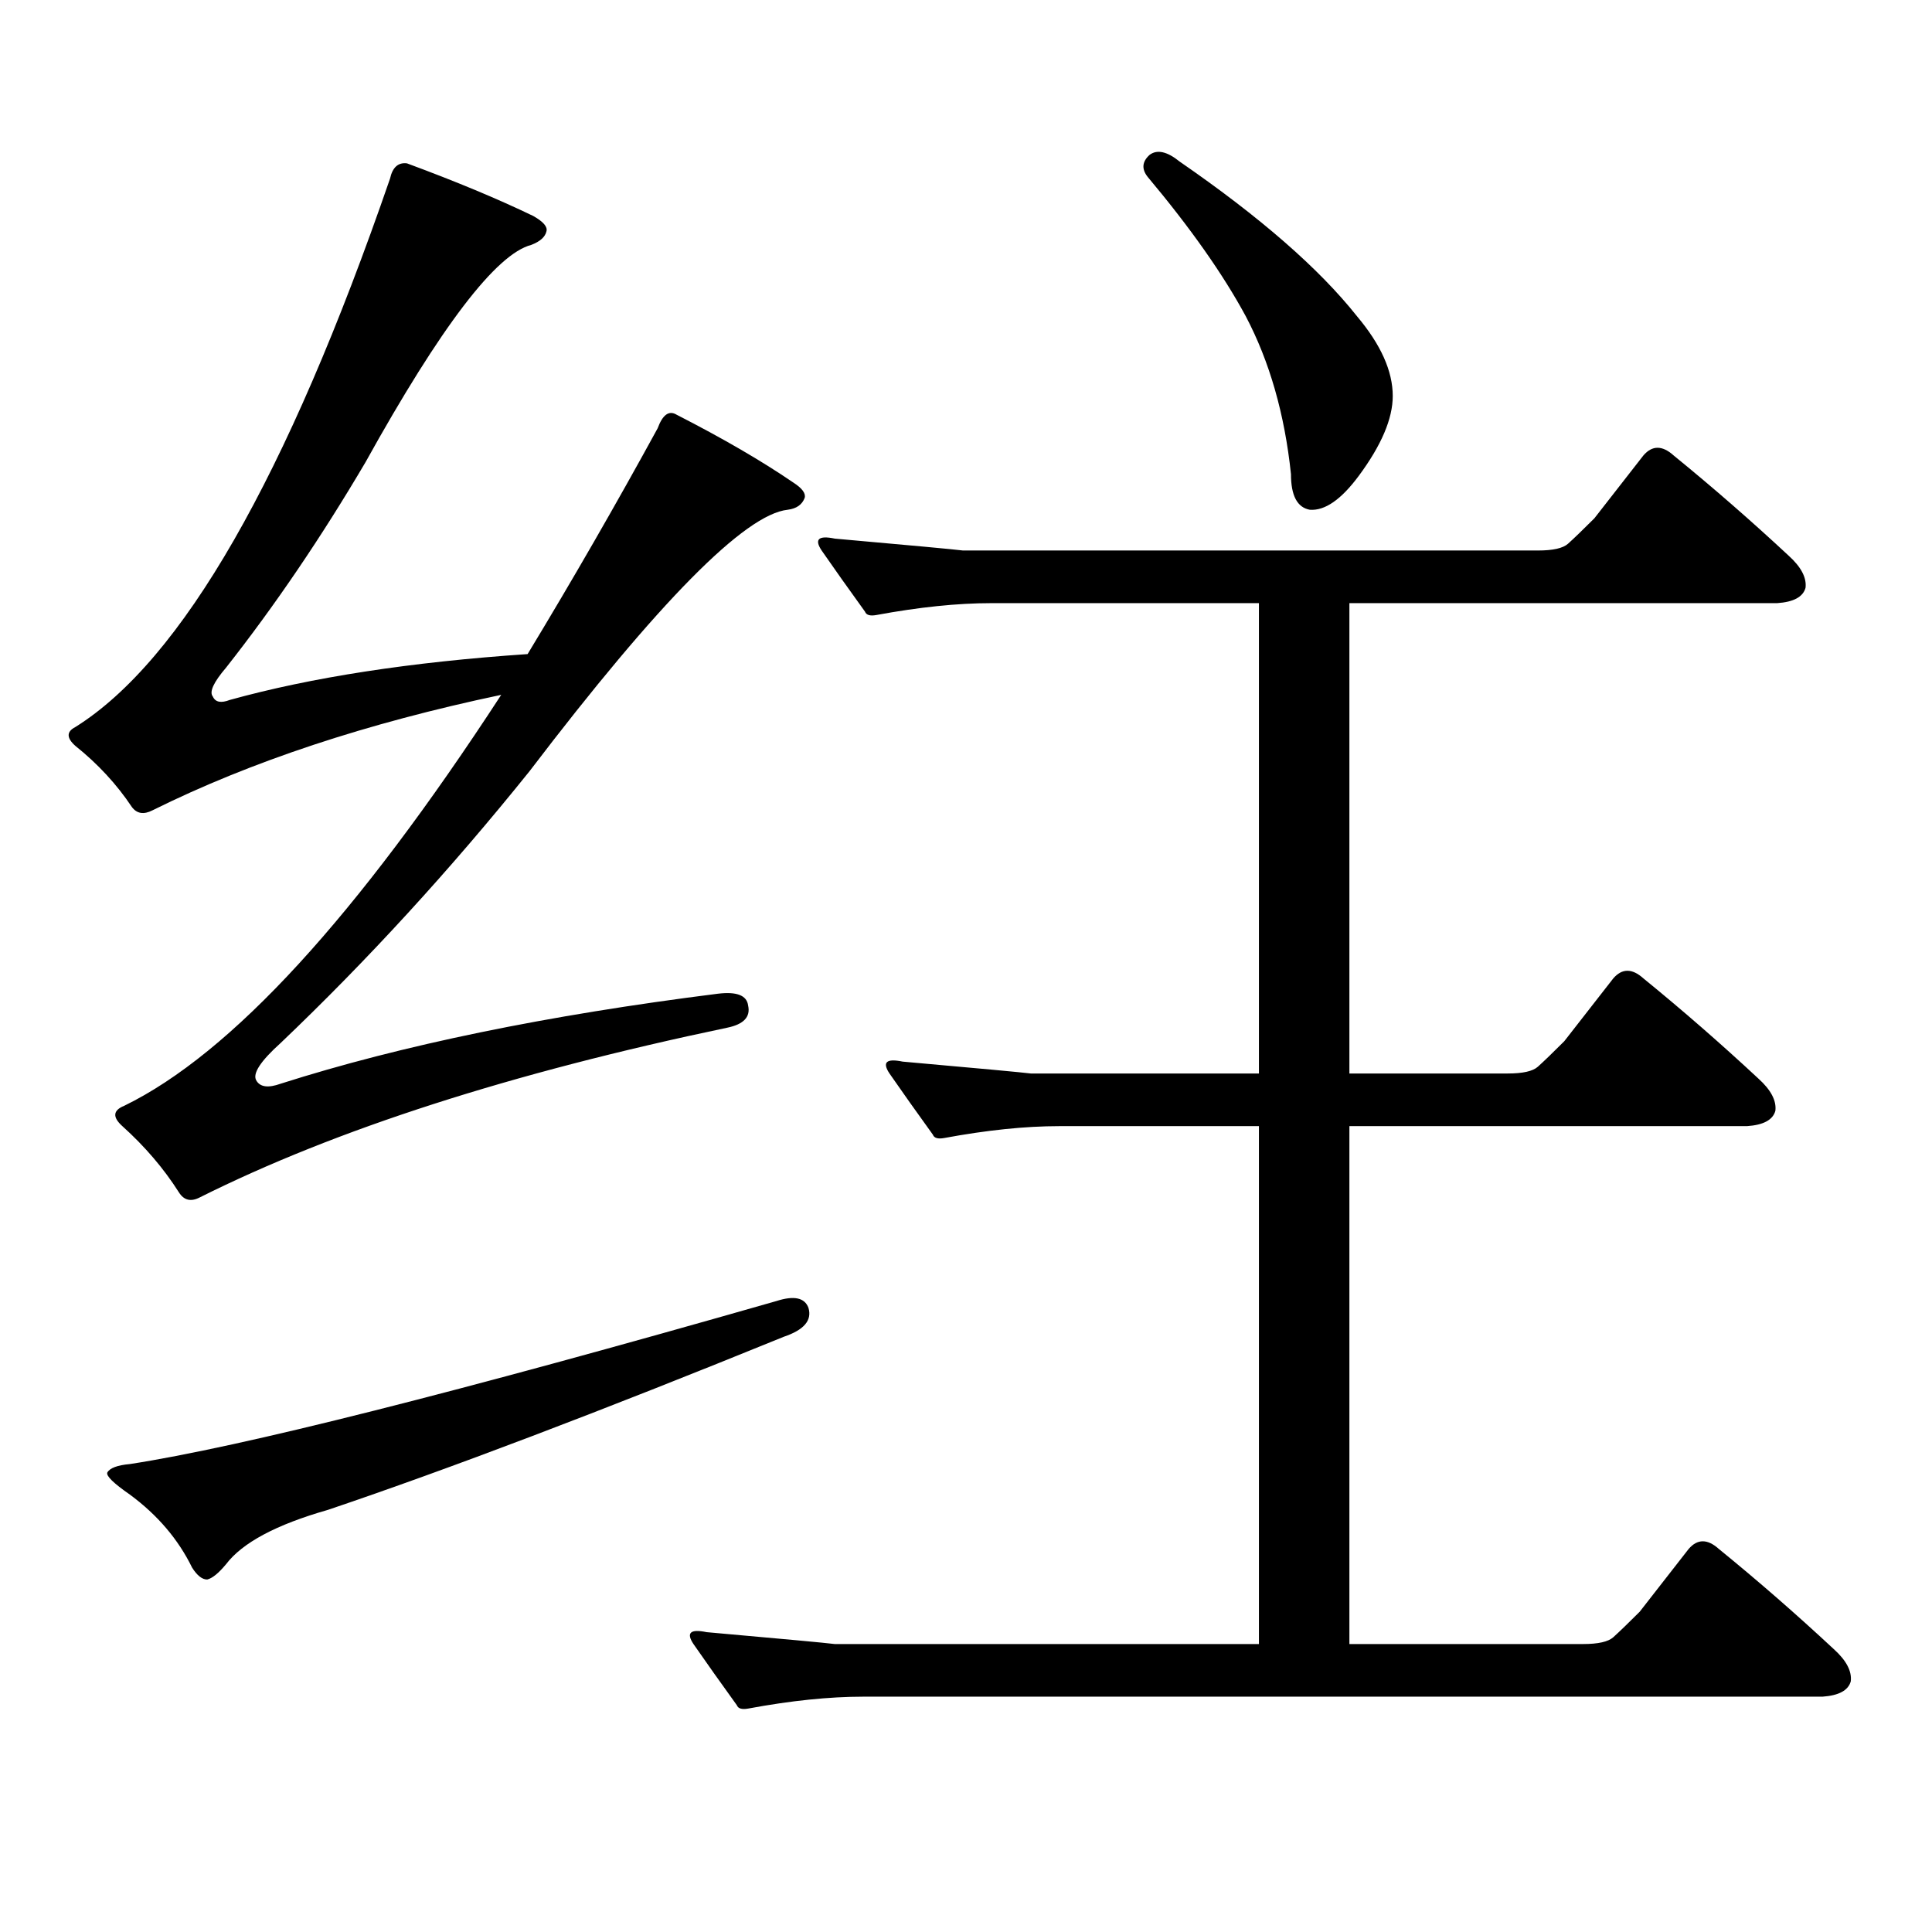 <?xml version="1.0" encoding="utf-8"?>
<!-- Generator: Adobe Illustrator 16.0.0, SVG Export Plug-In . SVG Version: 6.00 Build 0)  -->
<!DOCTYPE svg PUBLIC "-//W3C//DTD SVG 1.1//EN" "http://www.w3.org/Graphics/SVG/1.1/DTD/svg11.dtd">
<svg version="1.1" id="图层_1" xmlns="http://www.w3.org/2000/svg" xmlns:xlink="http://www.w3.org/1999/xlink" x="0px" y="0px"
	 width="1000px" height="1000px" viewBox="0 0 1000 1000" enable-background="new 0 0 1000 1000" xml:space="preserve">
<path d="M145.289,560.918c62.438-19.913,137.878-35.445,226.336-46.582c9.756-1.168,14.954,0.879,15.609,6.152
	c1.296,5.863-2.286,9.668-10.731,11.426c-111.872,23.441-202.922,52.734-273.164,87.891c-4.558,2.348-8.14,1.469-10.731-2.637
	c-7.805-12.305-17.561-23.73-29.268-34.277c-5.213-4.684-4.878-8.199,0.976-10.547c55.273-26.944,120.317-97.848,195.117-212.695
	c-69.602,14.652-129.753,34.579-180.483,59.766c-4.558,2.348-8.14,1.758-10.731-1.758c-7.805-11.715-17.561-22.262-29.268-31.641
	c-4.558-4.093-4.558-7.32,0-9.668c55.273-34.566,109.586-129.199,162.923-283.887c1.296-5.851,4.223-8.487,8.78-7.91
	c25.365,9.379,47.148,18.457,65.364,27.246c5.198,2.938,7.47,5.575,6.829,7.91c-0.655,2.938-3.262,5.273-7.805,7.031
	c-18.216,4.696-46.828,42.188-85.852,112.5c-22.773,38.672-46.828,74.13-72.193,106.348c-6.509,7.621-8.78,12.606-6.829,14.941
	c1.296,2.938,4.223,3.516,8.78,1.758c42.271-11.715,93.656-19.625,154.143-23.73c23.414-38.672,45.853-77.633,67.315-116.895
	c2.592-7.031,5.854-9.366,9.756-7.031c24.055,12.305,44.222,24.032,60.486,35.156c4.543,2.938,6.494,5.575,5.854,7.91
	c-1.311,3.516-4.237,5.575-8.78,6.152c-22.118,2.348-66.675,47.461-133.655,135.352c-40.975,50.977-83.9,97.86-128.777,140.625
	c-10.411,9.379-14.634,15.82-12.683,19.336S138.78,563.266,145.289,560.918z M401.868,673.418
	c9.101-2.926,14.634-1.758,16.585,3.516c1.951,6.454-2.286,11.426-12.683,14.941c-94.967,38.672-173.654,68.555-236.092,89.648
	c-26.676,7.607-44.236,16.987-52.682,28.125c-3.902,4.683-7.164,7.319-9.756,7.91c-2.606,0-5.213-2.061-7.805-6.152
	c-7.164-14.653-17.896-27.246-32.194-37.793c-8.46-5.864-12.362-9.668-11.707-11.426c1.296-2.335,5.198-3.805,11.707-4.395
	C124.467,749.004,236.019,720.879,401.868,673.418z M387.234,884.355c-3.262,0.576-5.213,0-5.854-1.758
	c-8.46-11.729-15.944-22.275-22.438-31.641c-3.902-5.864-1.631-7.91,6.829-6.152c39.664,3.516,61.782,5.562,66.34,6.152h219.507
	V582.891H548.206c-17.561,0-37.407,2.06-59.511,6.152c-3.262,0.59-5.213,0-5.854-1.758c-8.46-11.715-15.944-22.262-22.438-31.641
	c-3.902-5.851-1.631-7.91,6.829-6.152c39.664,3.516,61.782,5.575,66.34,6.152h118.046V312.188H513.085
	c-17.561,0-37.407,2.06-59.511,6.152c-3.262,0.59-5.213,0-5.854-1.758c-8.46-11.715-15.944-22.262-22.438-31.641
	c-3.902-5.851-1.631-7.91,6.829-6.152c39.664,3.516,61.782,5.575,66.34,6.152h297.554c7.805,0,13.003-1.168,15.609-3.516
	c3.247-2.926,7.805-7.32,13.658-13.184l25.365-32.52c4.543-5.273,9.756-5.273,15.609,0c20.152,16.41,39.999,33.7,59.511,51.855
	c6.494,5.863,9.421,11.426,8.78,16.699c-1.311,4.696-6.188,7.333-14.634,7.91H698.446v243.457h81.949
	c7.805,0,13.003-1.168,15.609-3.516c3.247-2.926,7.805-7.32,13.658-13.184l25.365-32.52c4.543-5.273,9.756-5.273,15.609,0
	c20.152,16.41,39.999,33.7,59.511,51.855c6.494,5.863,9.421,11.426,8.78,16.699c-1.311,4.696-6.188,7.333-14.634,7.91H698.446
	v268.066h120.973c7.805,0,13.003-1.182,15.609-3.516c3.247-2.939,7.805-7.334,13.658-13.184l25.365-32.52
	c4.543-5.273,9.756-5.273,15.609,0c20.152,16.396,39.999,33.687,59.511,51.855c6.494,5.85,9.421,11.426,8.78,16.699
	c-1.311,4.683-6.188,7.319-14.634,7.91H446.745C429.185,878.203,409.338,880.249,387.234,884.355z M595.034,80.156
	c3.902-2.926,9.101-1.758,15.609,3.516c41.615,28.715,72.193,55.371,91.705,79.98c12.348,14.652,18.536,28.427,18.536,41.309
	c0,11.728-5.854,25.488-17.561,41.309c-9.115,12.305-17.561,18.168-25.365,17.578c-6.509-1.168-9.756-7.32-9.756-18.457
	c-3.262-31.051-11.066-58.297-23.414-81.738c-11.707-21.671-28.627-45.703-50.73-72.07
	C590.797,87.489,591.132,83.672,595.034,80.156z"/>
</svg>

